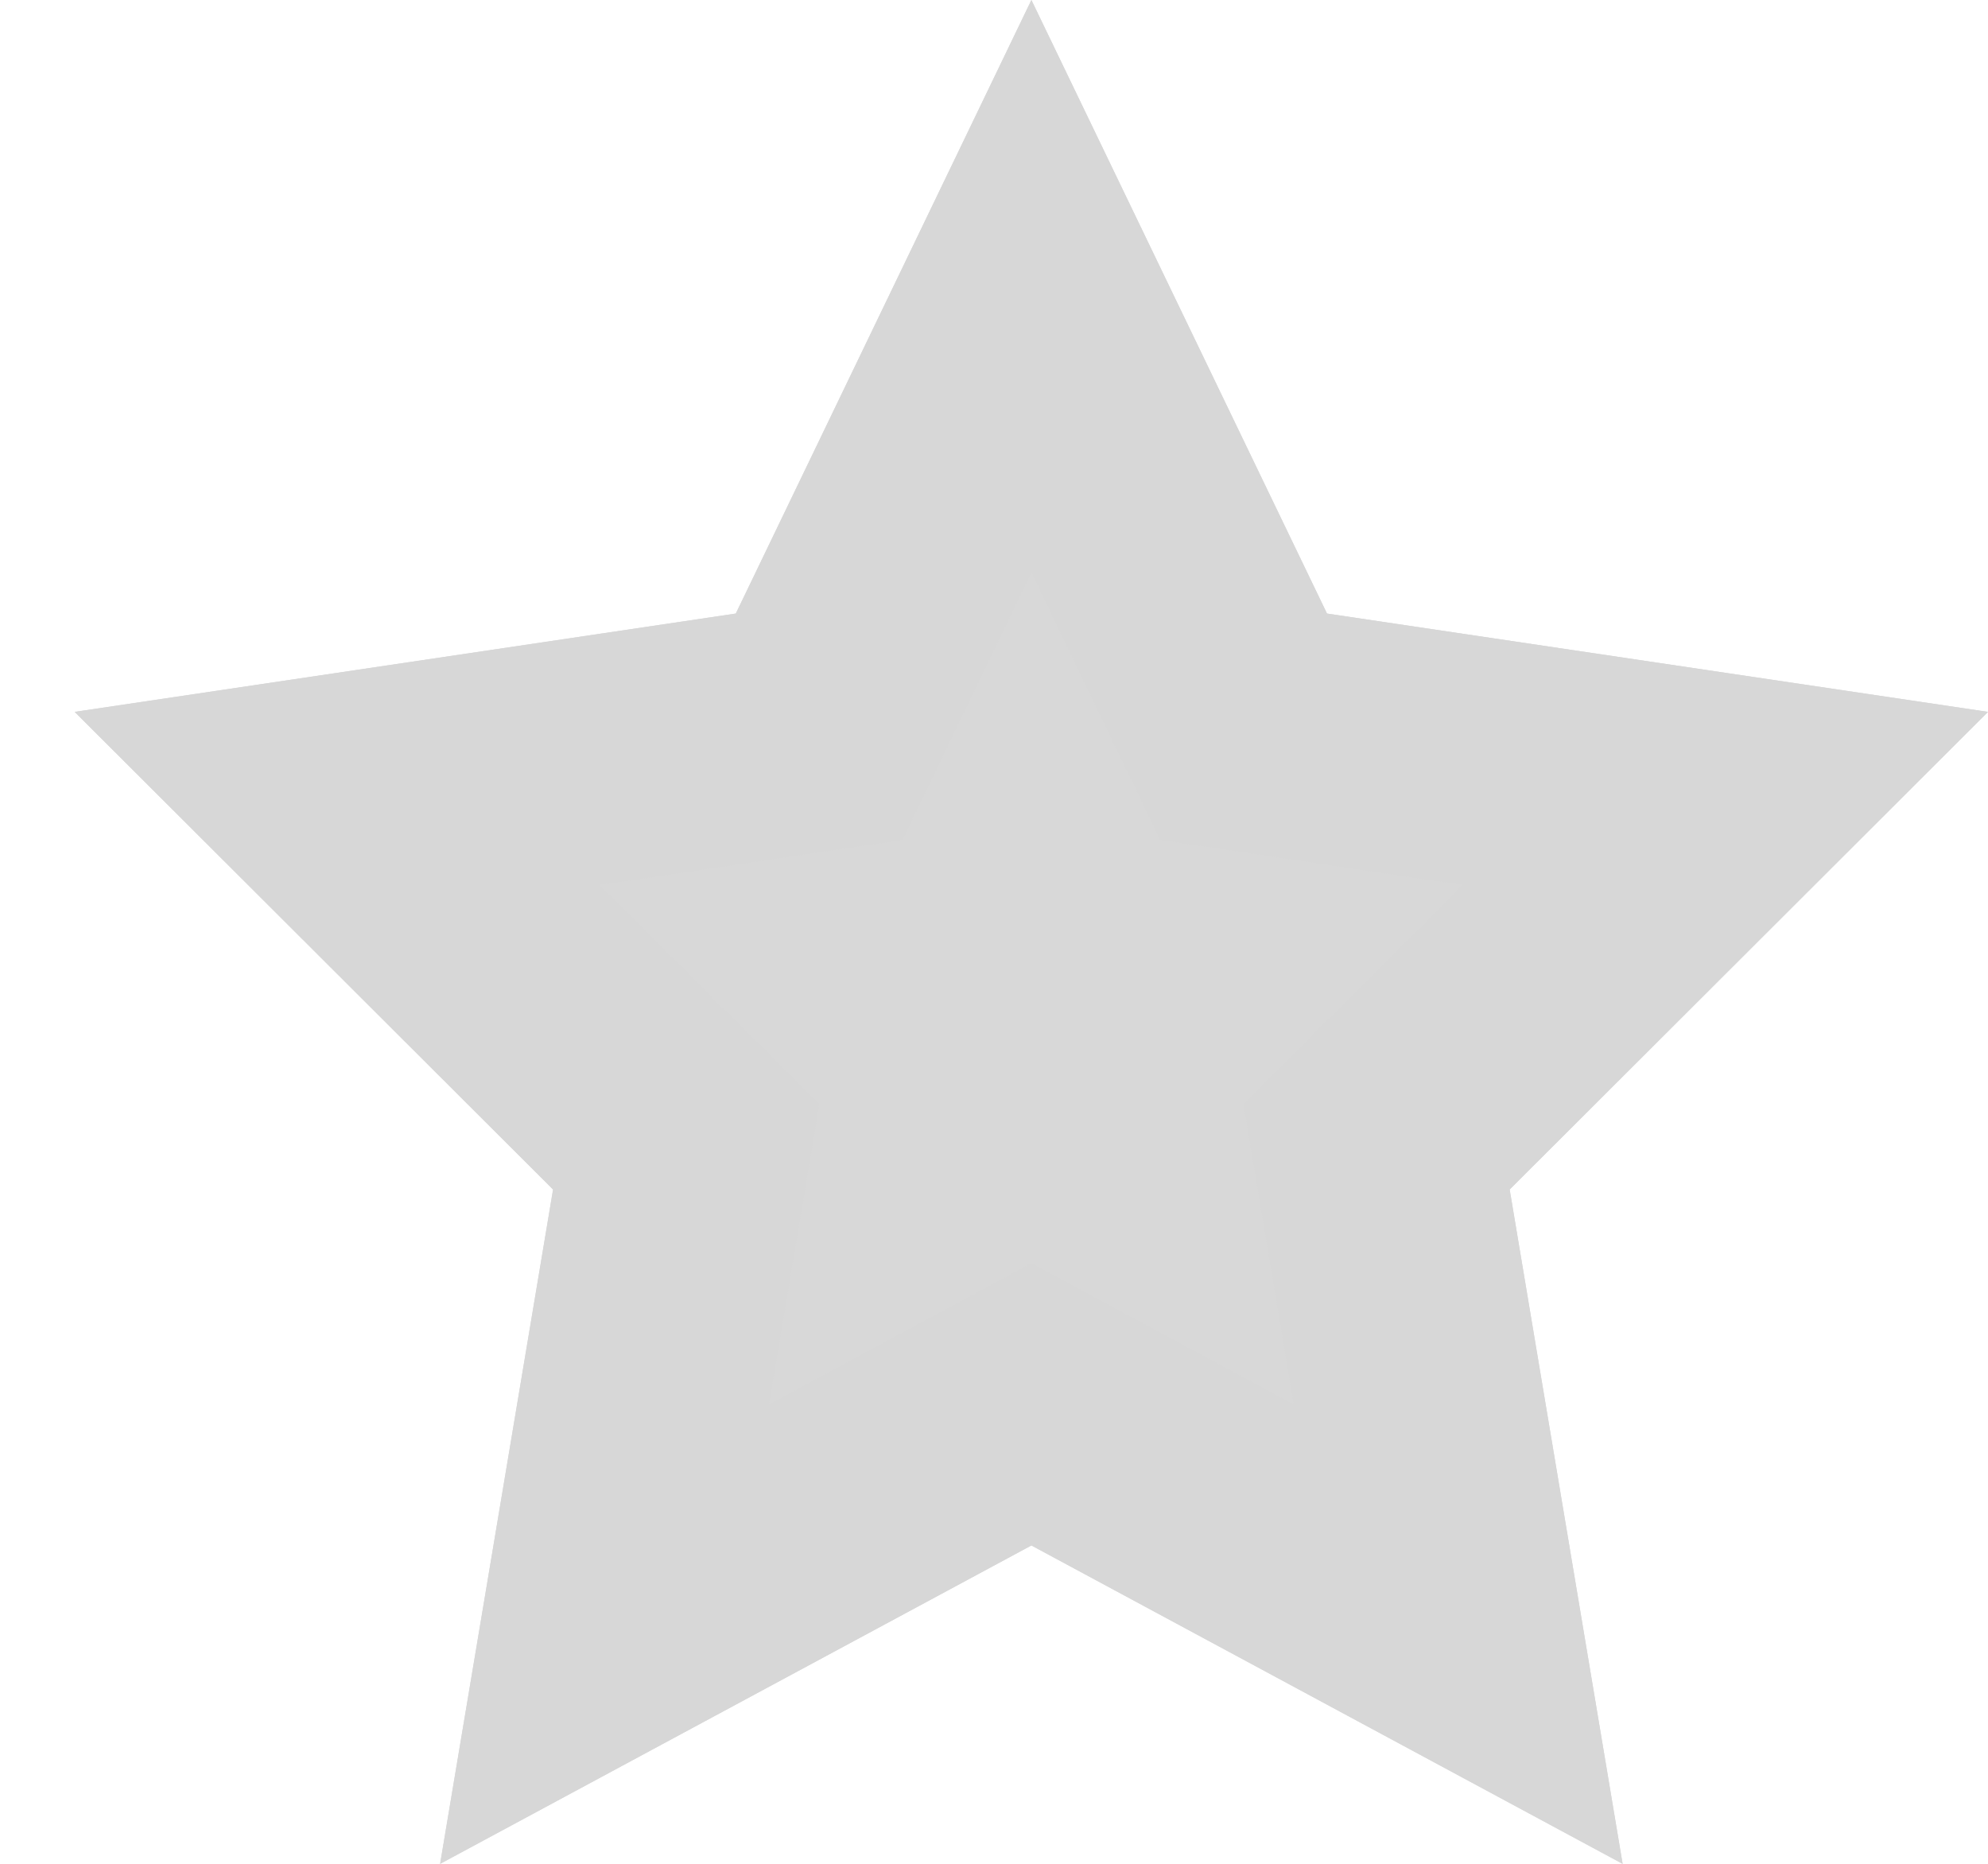 <?xml version="1.0" encoding="UTF-8"?>
<svg width="16px" height="15px" viewBox="0 0 16 15" version="1.1" xmlns="http://www.w3.org/2000/svg" xmlns:xlink="http://www.w3.org/1999/xlink">
    <!-- Generator: Sketch 49 (51002) - http://www.bohemiancoding.com/sketch -->
    <title>Star</title>
    <desc>Created with Sketch.</desc>
    <defs>
        <polygon id="path-1" points="77.301 12.438 72.542 15 73.451 9.573 69.601 5.729 74.922 4.938 77.301 0 79.68 4.938 85 5.729 81.15 9.573 82.059 15"></polygon>
    </defs>
    <g id="Page-1" stroke="none" stroke-width="1" fill="none" fill-rule="evenodd">
        <g id="Supplier-Page-Reviews" transform="translate(-465, -210)">
            <g id="Group" transform="translate(396, 210)">
                <g id="Star">
                    <use fill="#D8D8D8" fill-rule="evenodd" xlink:href="#path-1"></use>
                    <path stroke="#D7D7D7" stroke-width="2" d="M80.736,13.152 L80.079,9.23 L82.887,6.426 L79.009,5.849 L77.301,2.304 L75.593,5.849 L71.714,6.426 L74.523,9.23 L73.866,13.152 L77.301,11.302 L80.736,13.152 Z"></path>
                </g>
            </g>
        </g>
    </g>
</svg>